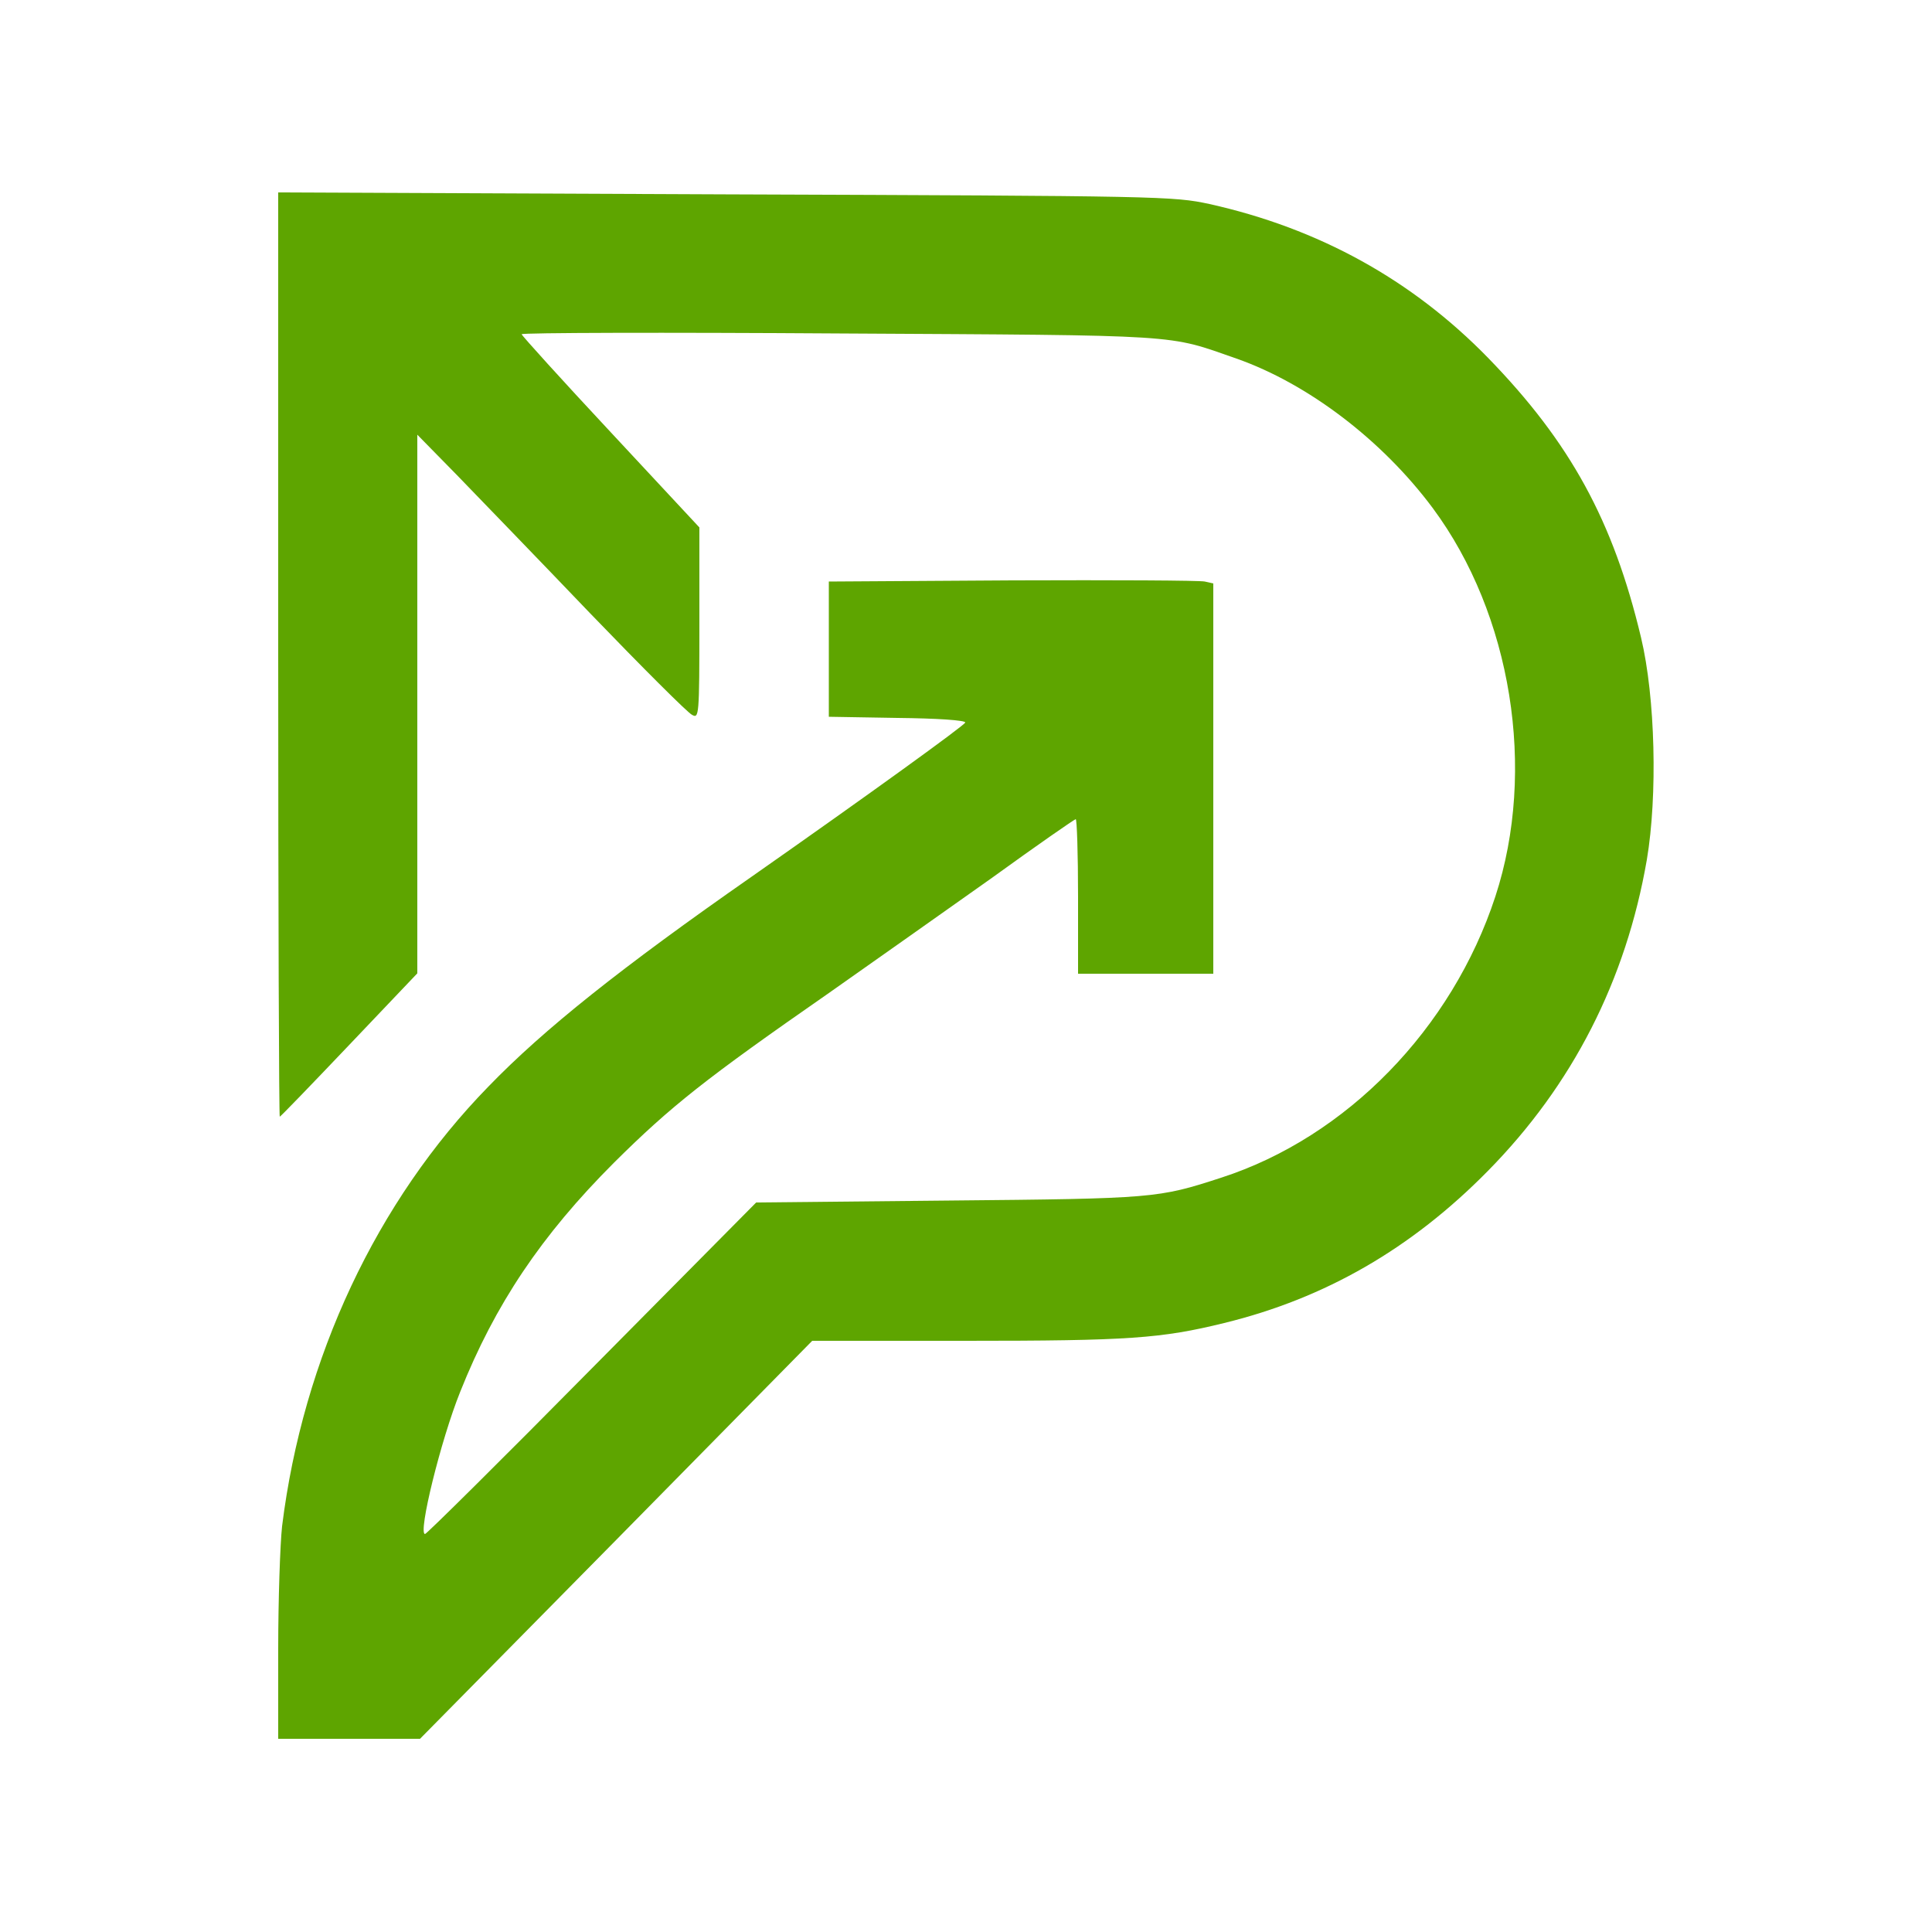 <svg xmlns="http://www.w3.org/2000/svg" version="1.0" width="500pt" height="500pt" viewBox="0 0 500 500" preserveAspectRatio="xMidYMid meet">
<g transform="translate(0,500) scale(0.1,-0.1)" fill="#5ea500" stroke="none">
<path d="M720 3306 c0 -658 2 -1196 4 -1196 2 0 83 84 180 186 l176 185 0 697 0 697 103 -105 c56 -58 212 -219 345 -358 134 -139 252 -257 263 -262 18 -10 19 -4 19 237 l0 248 -230 247 c-127 136 -230 250 -230 253 0 4 370 5 823 2 900 -5 846 -2 1027 -65 185 -65 377 -211 508 -387 204 -275 269 -678 162 -1005 -112 -342 -385 -623 -710 -728 -163 -53 -173 -54 -704 -59 l-499 -5 -425 -429 c-233 -236 -428 -429 -432 -429 -19 0 41 244 91 368 90 226 210 405 398 593 148 147 238 218 556 439 115 81 305 215 422 298 116 84 214 152 217 152 3 0 6 -90 6 -200 l0 -200 175 0 175 0 0 505 0 505 -22 5 c-13 3 -237 4 -498 3 l-475 -3 0 -175 0 -175 178 -3 c101 -1 177 -6 175 -12 -3 -8 -249 -186 -553 -399 -337 -235 -538 -395 -681 -543 -289 -296 -480 -702 -534 -1138 -5 -46 -10 -189 -10 -317 l0 -233 184 0 183 0 508 515 507 515 397 0 c422 0 506 6 669 46 262 64 485 193 682 393 220 223 358 494 412 806 28 166 22 420 -15 575 -72 302 -183 505 -396 724 -197 202 -438 335 -721 398 -93 20 -121 21 -1252 25 l-1158 5 0 -1196z" fill="#5ea500"/>
</g>
</svg>